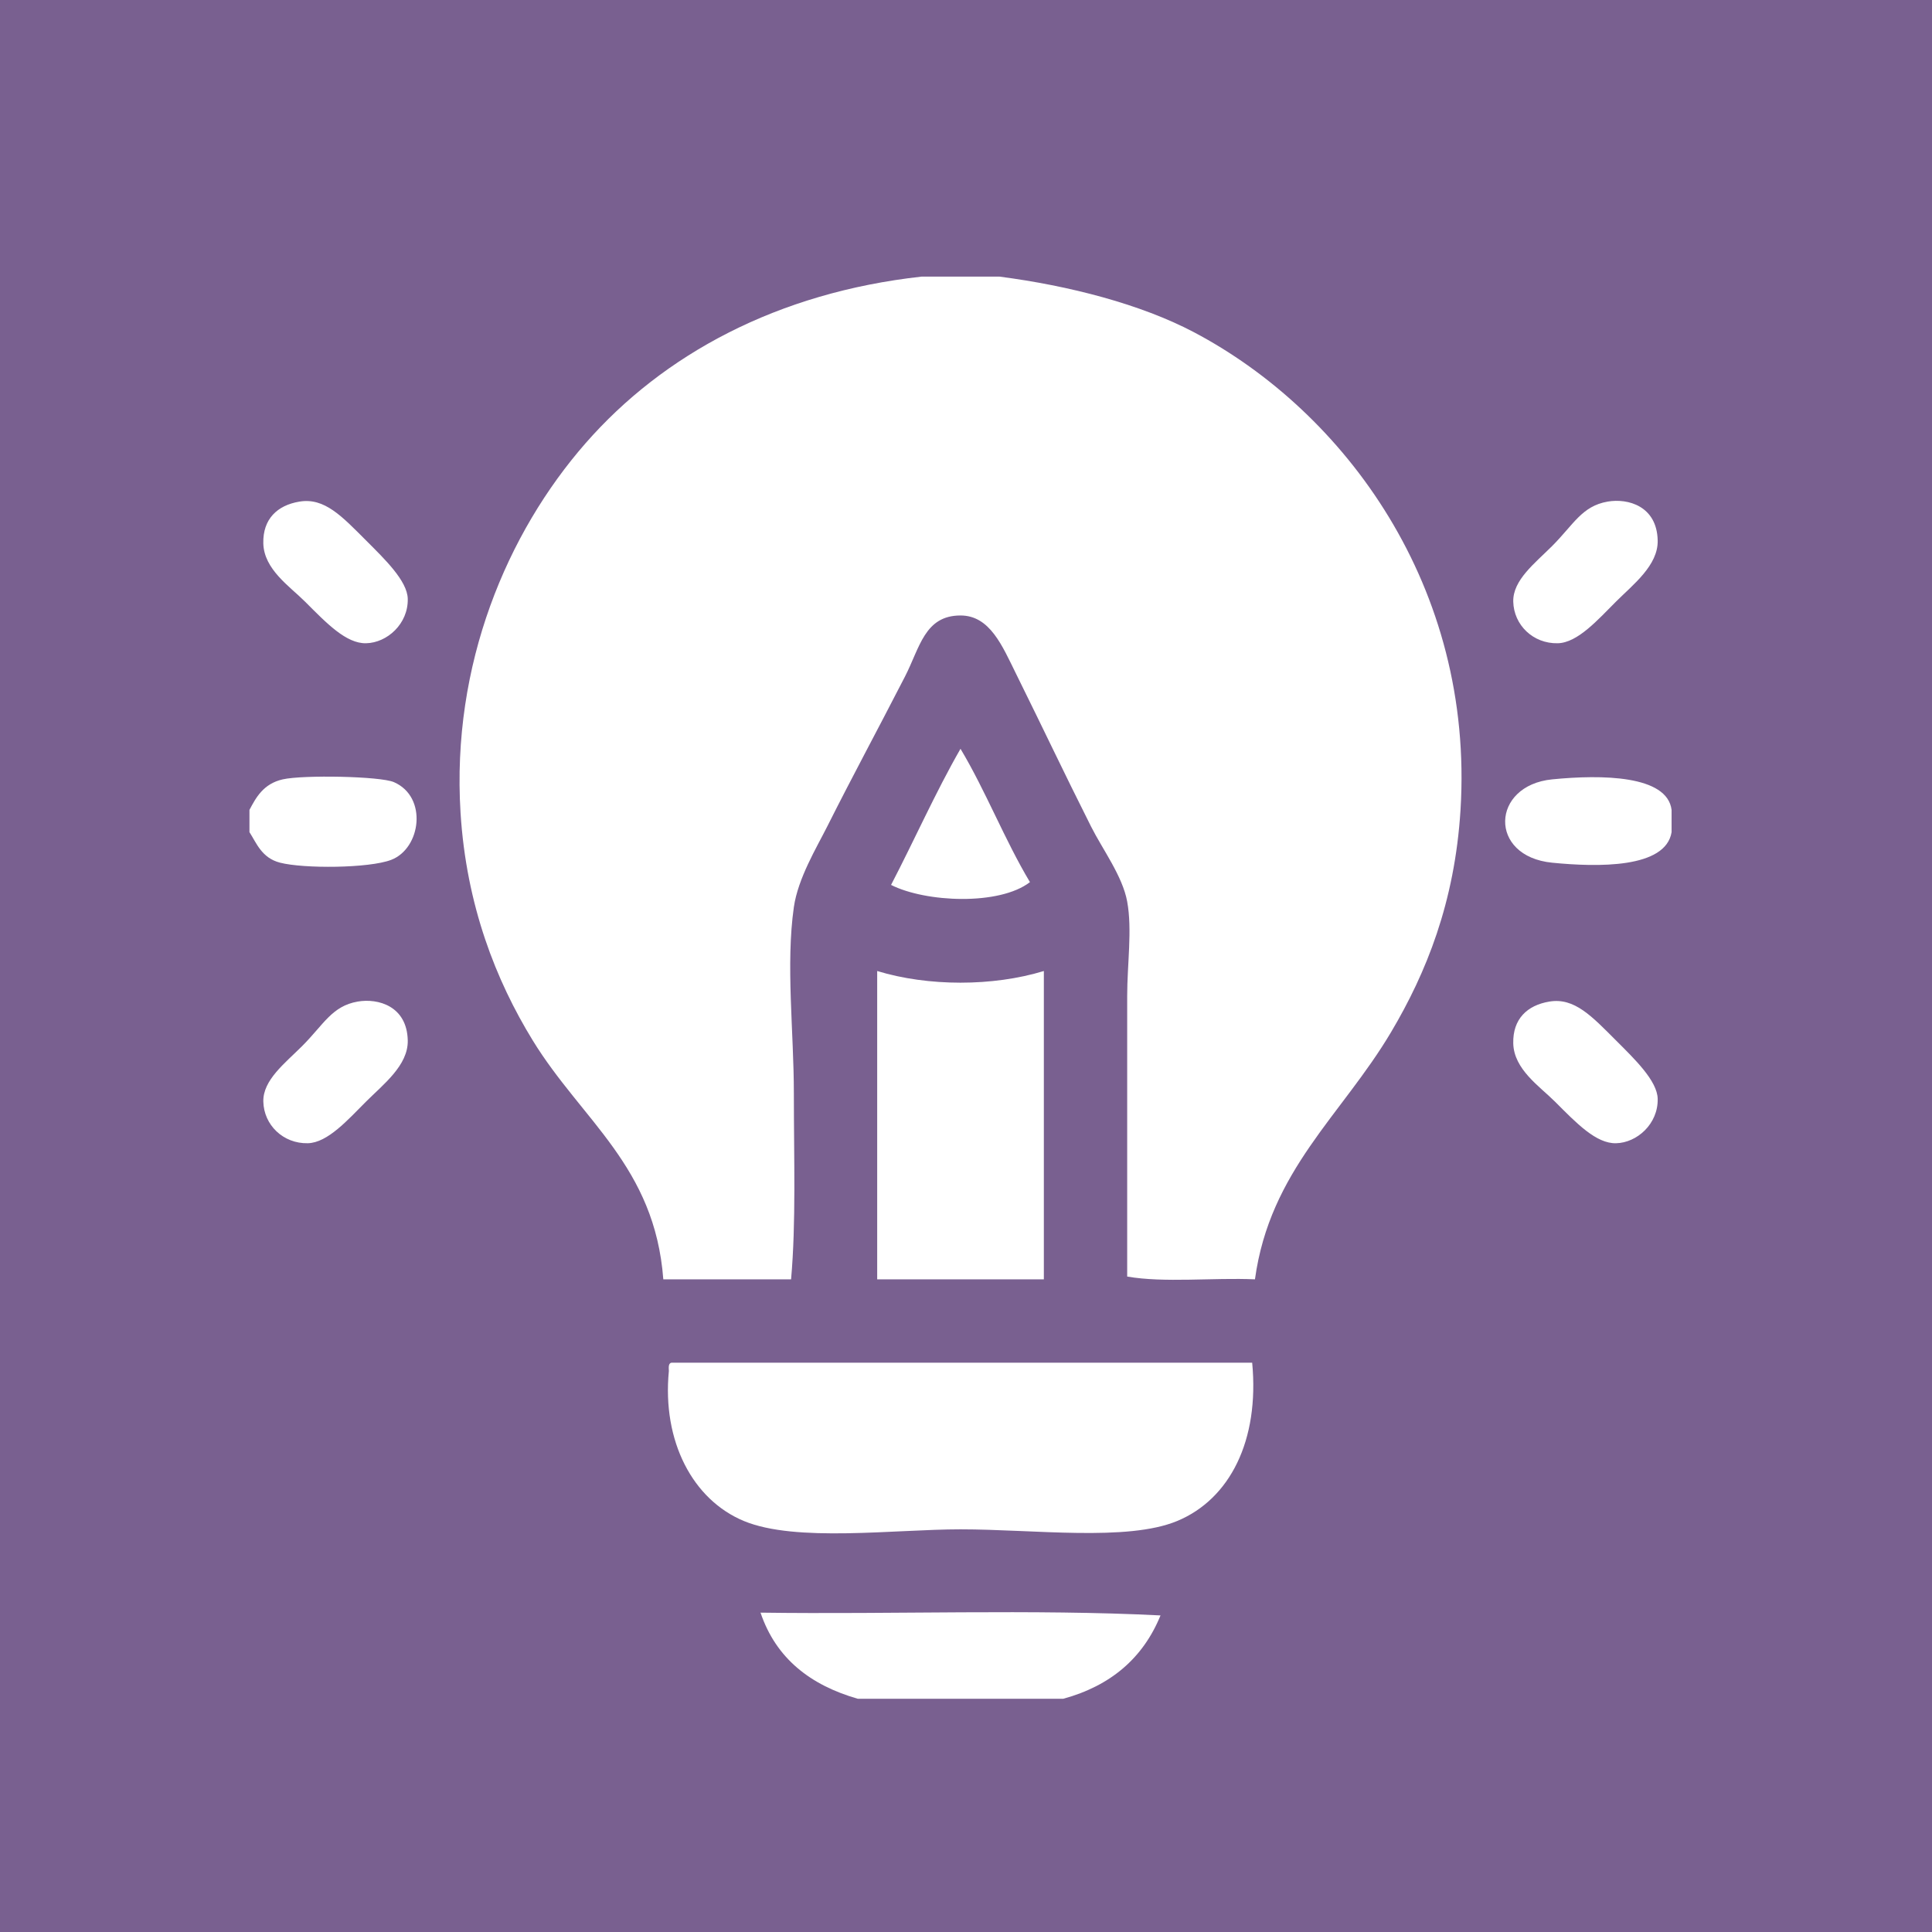 <?xml version="1.0" encoding="iso-8859-1"?>
<!-- Generator: Adobe Illustrator 15.0.0, SVG Export Plug-In . SVG Version: 6.00 Build 0)  -->
<!DOCTYPE svg PUBLIC "-//W3C//DTD SVG 1.1//EN" "http://www.w3.org/Graphics/SVG/1.1/DTD/svg11.dtd">
<svg version="1.1"
	 id="&#x418;&#x437;&#x43E;&#x431;&#x440;&#x430;&#x436;&#x435;&#x43D;&#x438;&#x435;_xA0_113_1_" xmlns:x="http://ns.adobe.com/Extensibility/1.0/" xmlns:i="http://ns.adobe.com/AdobeIllustrator/10.0/" xmlns:graph="http://ns.adobe.com/Graphs/1.0/"
	 xmlns="http://www.w3.org/2000/svg" xmlns:xlink="http://www.w3.org/1999/xlink" x="0px" y="0px" width="128px" height="128px"
	 viewBox="0 0 128 128" style="enable-background:new 0 0 128 128;" xml:space="preserve">
<g id="&#x424;&#x438;&#x433;&#x443;&#x440;&#x430;_1_&#x43A;&#x43E;&#x43F;&#x438;&#x44F;_5">
	<g>
		<rect style="fill-rule:evenodd;clip-rule:evenodd;fill:#796090;" width="128" height="128"/>
	</g>
</g>
<g id="&#x417;&#x430;&#x43B;&#x438;&#x432;&#x43A;&#x430;_&#x446;&#x432;&#x435;&#x442;&#x43E;&#x43C;_82">
	<g>
		<path style="fill-rule:evenodd;clip-rule:evenodd;fill:#FFFFFF;" d="M79.095,22.007c-3.505-1.848-8.25-3.081-12.882-3.681H61.06
			c-9.551,1.058-17.116,5.152-22.267,11.041c-5.191,5.935-8.892,14.651-8.281,24.476c0.382,6.148,2.351,11.125,4.785,15.09
			c3.26,5.312,8.083,8.33,8.649,15.826h8.465c0.334-3.765,0.184-7.967,0.184-12.329c0-4.071-0.542-8.541,0-12.33
			c0.273-1.909,1.505-3.939,2.208-5.337c1.774-3.527,3.13-6.004,5.153-9.937c0.986-1.918,1.301-4.049,3.681-4.049
			c1.952,0,2.771,2.026,3.68,3.864c1.938,3.916,3.072,6.348,4.969,10.121c0.768,1.525,2.083,3.276,2.393,4.969
			c0.343,1.87,0,4.143,0,6.257v18.587c2.455,0.429,5.705,0.062,8.465,0.184c0.99-7.212,5.749-10.867,9.018-16.378
			c2.322-3.915,4.22-8.584,4.601-14.722C97.679,38.886,89.1,27.282,79.095,22.007z M20.207,39.857
			c1.429,1.43,2.724,2.789,4.048,2.76c1.394-0.03,2.797-1.287,2.76-2.944c-0.026-1.188-1.532-2.636-2.76-3.864
			c-1.599-1.599-2.753-2.854-4.417-2.576c-1.474,0.245-2.428,1.158-2.393,2.76C17.484,37.721,19.191,38.842,20.207,39.857z
			 M103.201,42.617c1.32-0.028,2.654-1.55,3.865-2.76c1.128-1.128,2.797-2.4,2.76-4.049c-0.05-2.284-1.971-2.808-3.313-2.576
			c-1.713,0.296-2.26,1.524-3.68,2.944c-1.141,1.141-2.607,2.255-2.576,3.681C100.291,41.412,101.578,42.653,103.201,42.617z
			 M68.237,58.443c-1.677-2.801-2.924-6.032-4.601-8.833c-1.657,2.883-3.047,6.032-4.601,9.018
			C61.331,59.79,66.209,60.007,68.237,58.443z M26.096,51.818c-0.905-0.392-5.999-0.49-7.361-0.184
			c-1.295,0.292-1.784,1.224-2.208,2.024v1.472c0.465,0.723,0.81,1.711,2.024,2.024c1.568,0.405,5.889,0.376,7.361-0.184
			C27.896,56.216,28.346,52.795,26.096,51.818z M102.834,51.635c-4.055,0.402-4.248,5.1,0,5.521
			c3.014,0.299,7.521,0.385,7.913-2.024v-1.472C110.463,51.361,106.133,51.308,102.834,51.635z M58.116,84.759h11.042V64.332
			c-3.376,1.031-7.666,1.031-11.042,0V84.759z M23.703,66.356c-1.714,0.296-2.261,1.525-3.68,2.944
			c-1.141,1.141-2.608,2.255-2.577,3.681c0.034,1.556,1.321,2.796,2.944,2.761c1.319-0.029,2.654-1.55,3.865-2.761
			c1.128-1.128,2.796-2.399,2.76-4.049C26.965,66.649,25.044,66.125,23.703,66.356z M107.066,68.933
			c-1.599-1.599-2.754-2.853-4.416-2.576c-1.475,0.245-2.428,1.158-2.393,2.761c0.037,1.728,1.744,2.849,2.76,3.864
			c1.43,1.43,2.725,2.789,4.049,2.761c1.394-0.031,2.797-1.287,2.76-2.944C109.801,71.608,108.295,70.161,107.066,68.933z
			 M44.498,90.28c-0.214,0.03-0.2,0.29-0.184,0.552c-0.453,4.662,1.586,8.532,4.969,9.938c3.445,1.431,9.958,0.552,14.354,0.552
			c4.861,0,11.049,0.82,14.354-0.552c3.486-1.448,5.459-5.326,4.969-10.489H44.498z M50.387,106.842
			c1.021,3.027,3.296,4.802,6.441,5.705h13.618c3.131-0.856,5.285-2.689,6.441-5.521C68.421,106.597,59.159,106.965,50.387,106.842z
			"/>
	</g>
</g>
</svg>
